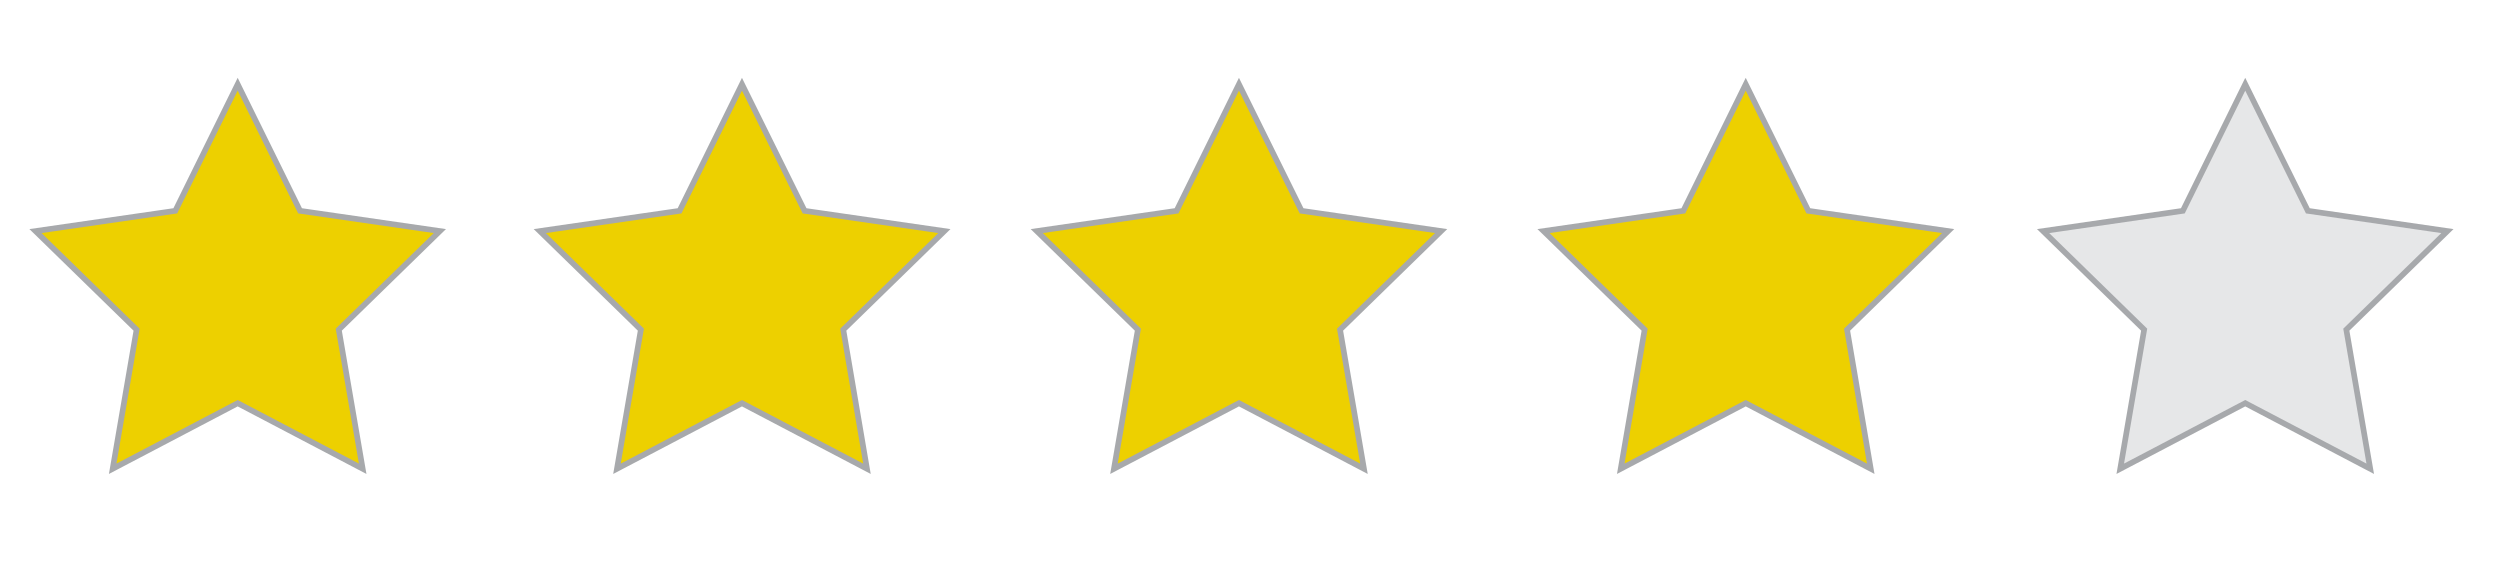 <svg version="1.1" id="Layer_1" xmlns="http://www.w3.org/2000/svg" xmlns:xlink="http://www.w3.org/1999/xlink" x="0px" y="0px" viewBox="0 0 109.81 25.2" style="enable-background:new 0 0 109.81 25.2;" xml:space="preserve">
    <style type="text/css">
        .st0{fill:#EDD000;stroke:#A7A9AC;stroke-width:0.25;stroke-miterlimit:10;}
        .st1{fill:#E6E7E8;stroke:#A7A9AC;stroke-width:0.25;stroke-miterlimit:10;}
    </style>
    <polygon class="st0" points="10.44,3.7 13.18,9.26 19.32,10.15 14.88,14.48 15.93,20.59 10.44,17.71 4.95,20.59 6,14.48 1.56,10.15 7.7,9.26 "/>
    <polygon class="st0" points="32.59,3.7 35.34,9.26 41.48,10.15 37.04,14.48 38.08,20.59 32.59,17.71 27.1,20.59 28.15,14.48 23.71,10.15 29.85,9.26 "/>
    <polygon class="st0" points="54.42,3.7 57.17,9.26 63.3,10.15 58.86,14.48 59.91,20.59 54.42,17.71 48.93,20.59 49.98,14.48 45.54,10.15 51.68,9.26 "/>
    <polygon class="st0" points="76.68,3.7 79.43,9.26 85.57,10.15 81.13,14.48 82.17,20.59 76.68,17.71 71.19,20.59 72.24,14.48 67.8,10.15 73.94,9.26 "/>
    <polygon class="st1" points="98.62,3.7 101.37,9.26 107.5,10.15 103.06,14.48 104.11,20.59 98.62,17.71 93.13,20.59 94.18,14.48 89.74,10.15 95.88,9.26 "/>
</svg>
